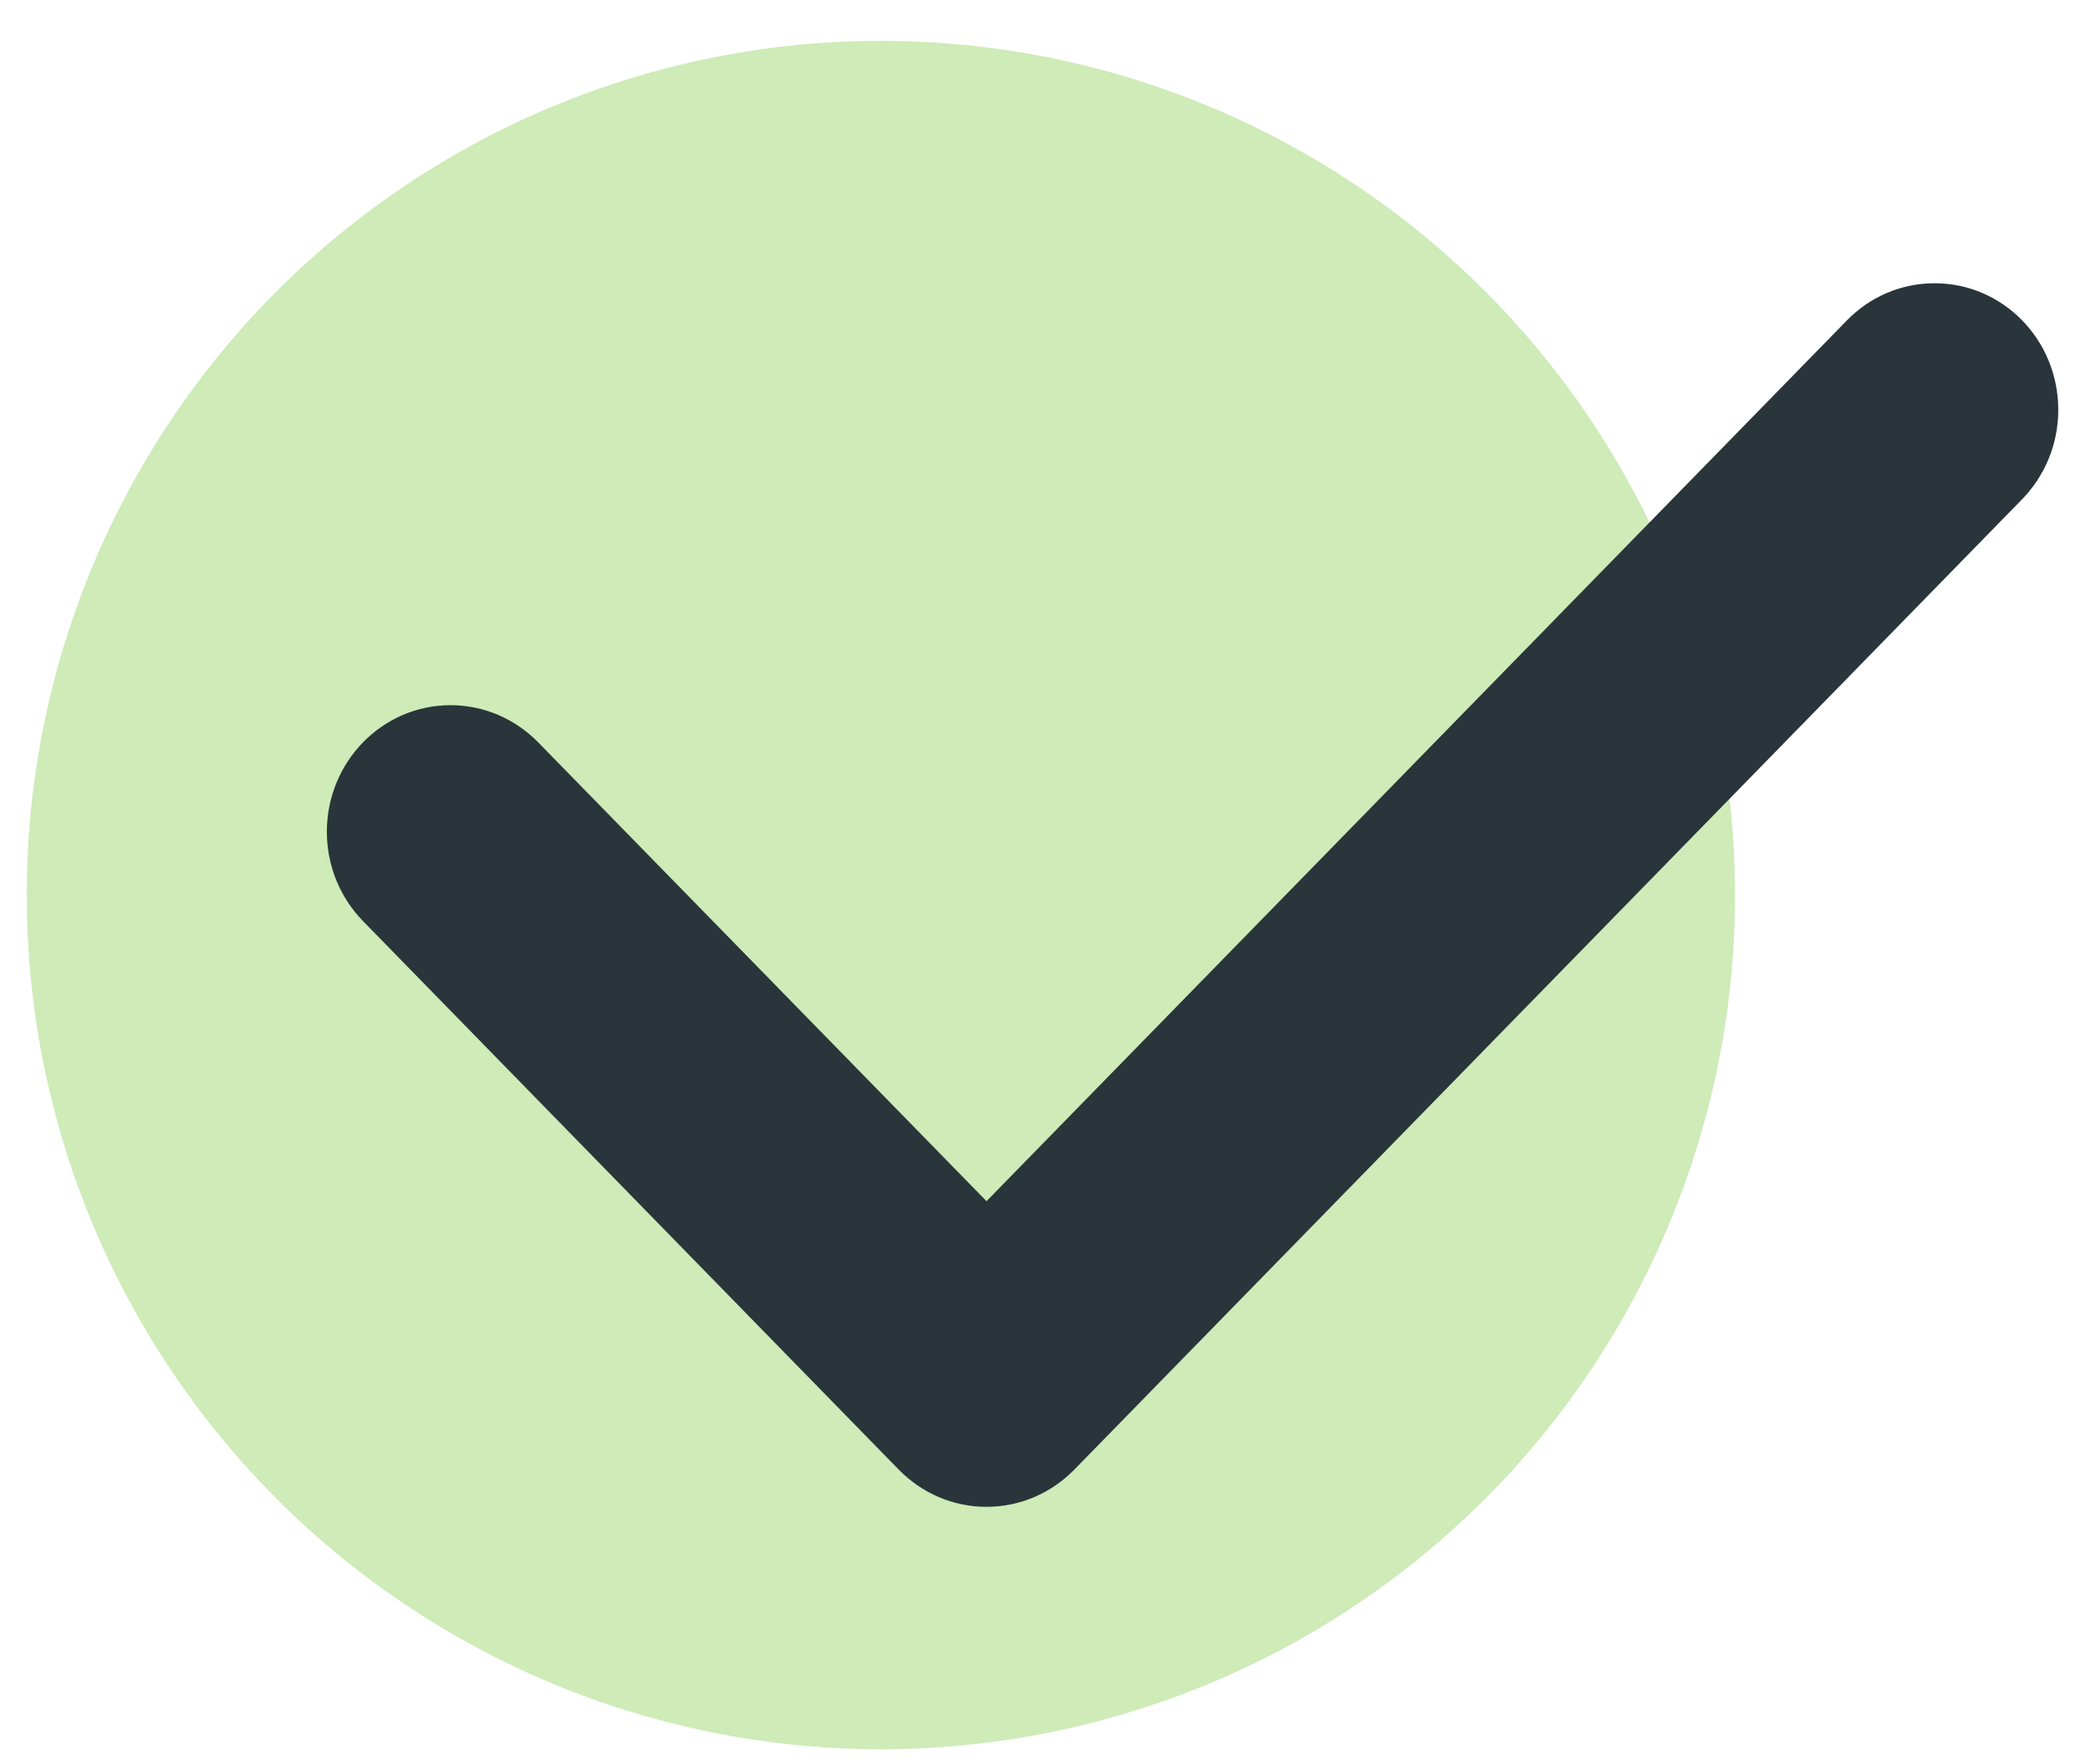 <svg width="39" height="33" viewBox="0 0 39 33" fill="none" xmlns="http://www.w3.org/2000/svg">
<circle cx="16.477" cy="16.741" r="15.977" fill="#CEEBB8"/>
<g clip-path="url(#clip0_119_13000)">
<path fill-rule="evenodd" clip-rule="evenodd" d="M37.824 9.338L20.09 27.493C19.67 27.919 19.092 28.184 18.453 28.184C17.813 28.184 17.236 27.919 16.816 27.493L6.792 17.23C6.373 16.802 6.114 16.209 6.114 15.557C6.114 14.251 7.15 13.19 8.426 13.19C9.066 13.19 9.643 13.455 10.063 13.881L18.453 22.467L34.55 5.989C34.97 5.56 35.547 5.298 36.187 5.298C37.466 5.298 38.5 6.356 38.5 7.665C38.5 8.32 38.241 8.909 37.824 9.338Z" fill="#29353A"/>
</g>
<defs>
<clipPath id="clip0_119_13000">
<rect width="32.386" height="22.886" fill="white" transform="translate(6.114 5.298)"/>
</clipPath>
</defs>
</svg>

